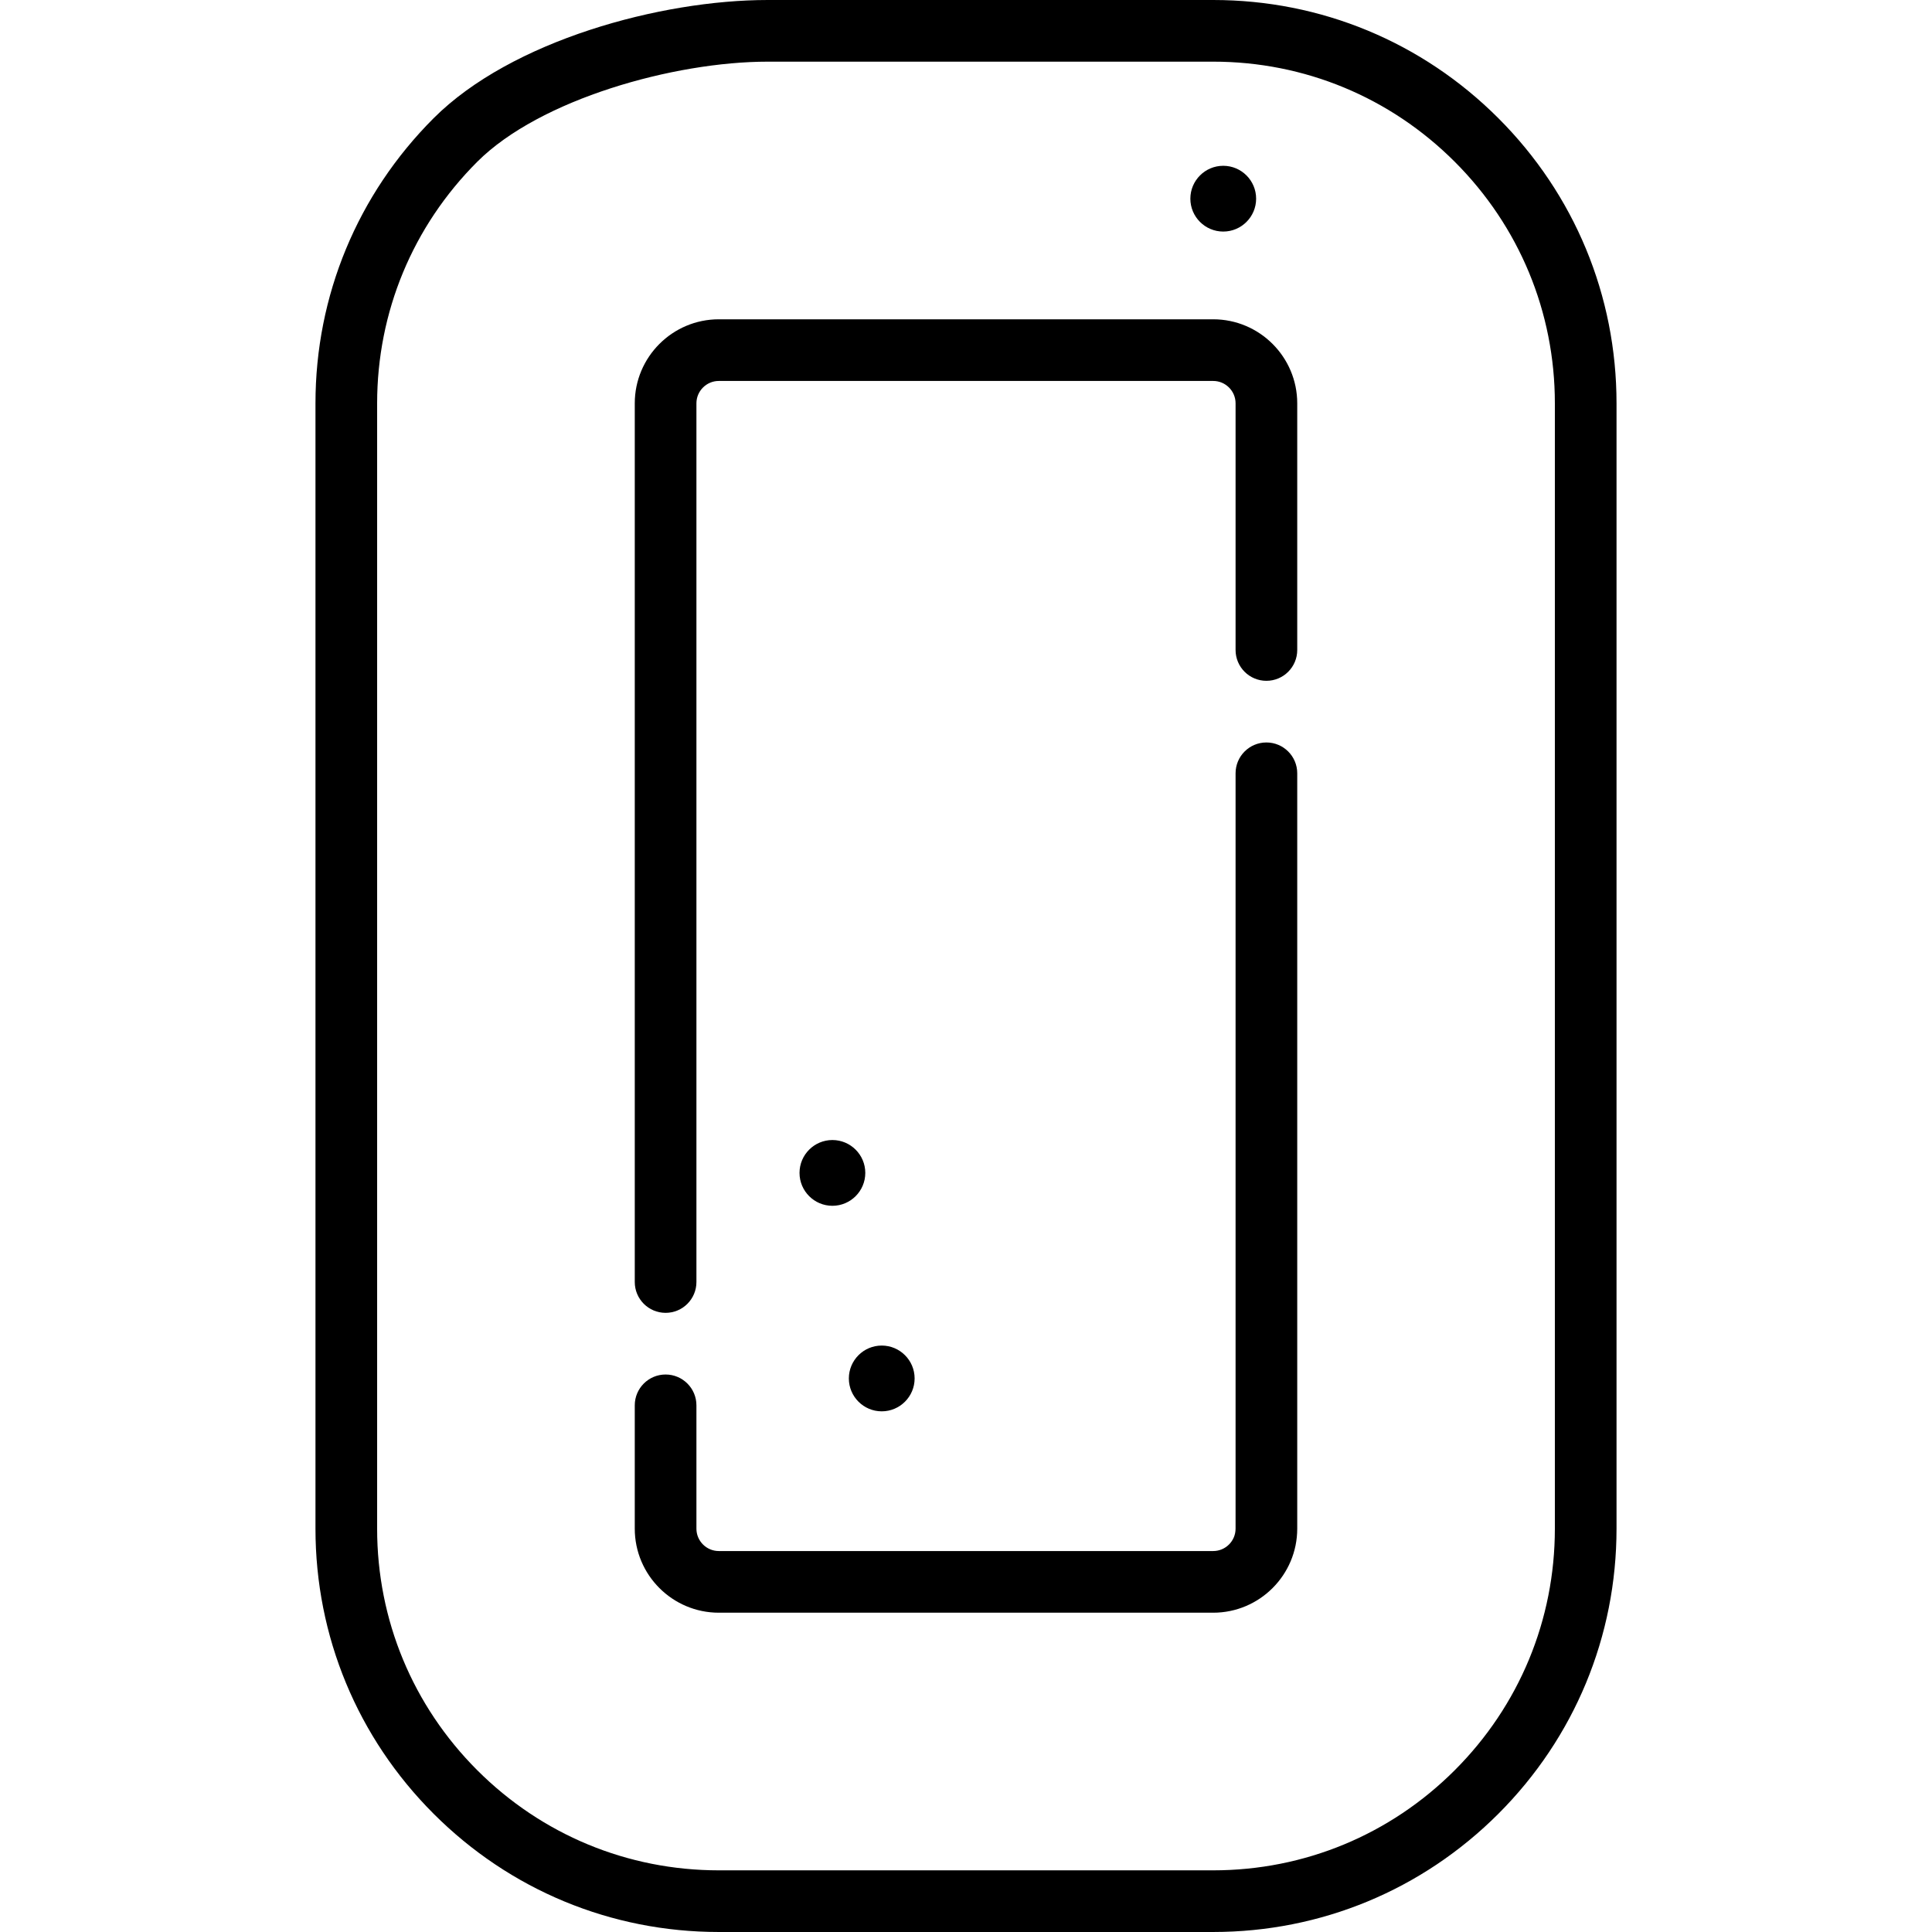 <?xml version="1.0" encoding="iso-8859-1"?>
<!-- Generator: Adobe Illustrator 19.0.0, SVG Export Plug-In . SVG Version: 6.00 Build 0)  -->
<svg version="1.1" id="Capa_1" xmlns="http://www.w3.org/2000/svg" xmlns:xlink="http://www.w3.org/1999/xlink" x="0px" y="0px"
	 viewBox="0 0 469.996 469.996" style="enable-background:new 0 0 469.996 469.996;" xml:space="preserve">
<g>
	<path d="M364.501,28.75C345.961,10.209,321.328,0,295.135,0c-0.001,0-0.006,0-0.008,0L186.778,0
		c-26.106,0.001-62.41,9.877-81.283,28.75c-18.54,18.54-28.75,43.176-28.75,69.37l0,273.755c-0.001,26.193,10.208,50.83,28.75,69.37
		c18.54,18.54,43.174,28.75,69.378,28.75l120.258,0h0.001c26.197-0.004,50.833-10.214,69.37-28.75
		c18.537-18.538,28.747-43.172,28.749-69.365V98.12C393.251,71.925,383.041,47.289,364.501,28.75z M116.101,430.639
		c-15.708-15.708-24.358-36.577-24.356-58.763l0-273.756c0-22.188,8.649-43.057,24.356-58.764
		C131.346,24.112,164.009,15.001,186.778,15l108.35,0c22.188-0.002,43.059,8.648,58.767,24.355
		c15.707,15.706,24.356,36.576,24.356,58.764v273.76c-0.002,22.186-8.651,43.054-24.356,58.759
		c-15.704,15.704-36.573,24.354-58.764,24.357l-120.269,0C152.676,454.995,131.808,446.345,116.101,430.639z"/>
	<path d="M315.577,371.875V188.119c0-4.142-3.357-7.5-7.5-7.5l0,0c-4.143,0-7.5,3.358-7.5,7.5v183.756
		c0,3.003-2.442,5.446-5.445,5.446l-120.267,0c-3.003,0-5.446-2.443-5.446-5.446v-30c0-4.142-3.358-7.5-7.5-7.5
		c-0.001,0-0.002,0-0.003,0c-4.141,0.002-7.497,3.359-7.497,7.5v30c0,11.274,9.172,20.446,20.446,20.446l120.267,0
		C306.405,392.321,315.577,383.149,315.577,371.875z"/>
	<path d="M169.419,311.876V98.12c0-3.002,2.443-5.445,5.446-5.445l120.267,0c3.003,0,5.445,2.443,5.445,5.445v60
		c0,4.142,3.357,7.5,7.5,7.5l0,0c4.143,0,7.5-3.358,7.5-7.5v-60c0-11.273-9.172-20.445-20.445-20.445l-120.267,0
		c-11.274,0-20.446,9.172-20.446,20.445v213.756c0,4.141,3.356,7.498,7.497,7.5c0.001,0,0.002,0,0.003,0
		C166.061,319.376,169.419,316.018,169.419,311.876z"/>
	<path d="M210.499,285.333c0-4.411-3.589-8-8-8s-8,3.589-8,8s3.589,8,8,8S210.499,289.744,210.499,285.333z"/>
	<path d="M214.499,327.333c-4.411,0-8,3.589-8,8s3.589,8,8,8s8-3.589,8-8S218.91,327.333,214.499,327.333z"/>
	<path d="M297.577,56.332c4.411,0,8-3.589,8-8s-3.589-8-8-8s-8,3.589-8,8S293.166,56.332,297.577,56.332z"/>
</g>
<g>
</g>
<g>
</g>
<g>
</g>
<g>
</g>
<g>
</g>
<g>
</g>
<g>
</g>
<g>
</g>
<g>
</g>
<g>
</g>
<g>
</g>
<g>
</g>
<g>
</g>
<g>
</g>
<g>
</g>
</svg>
